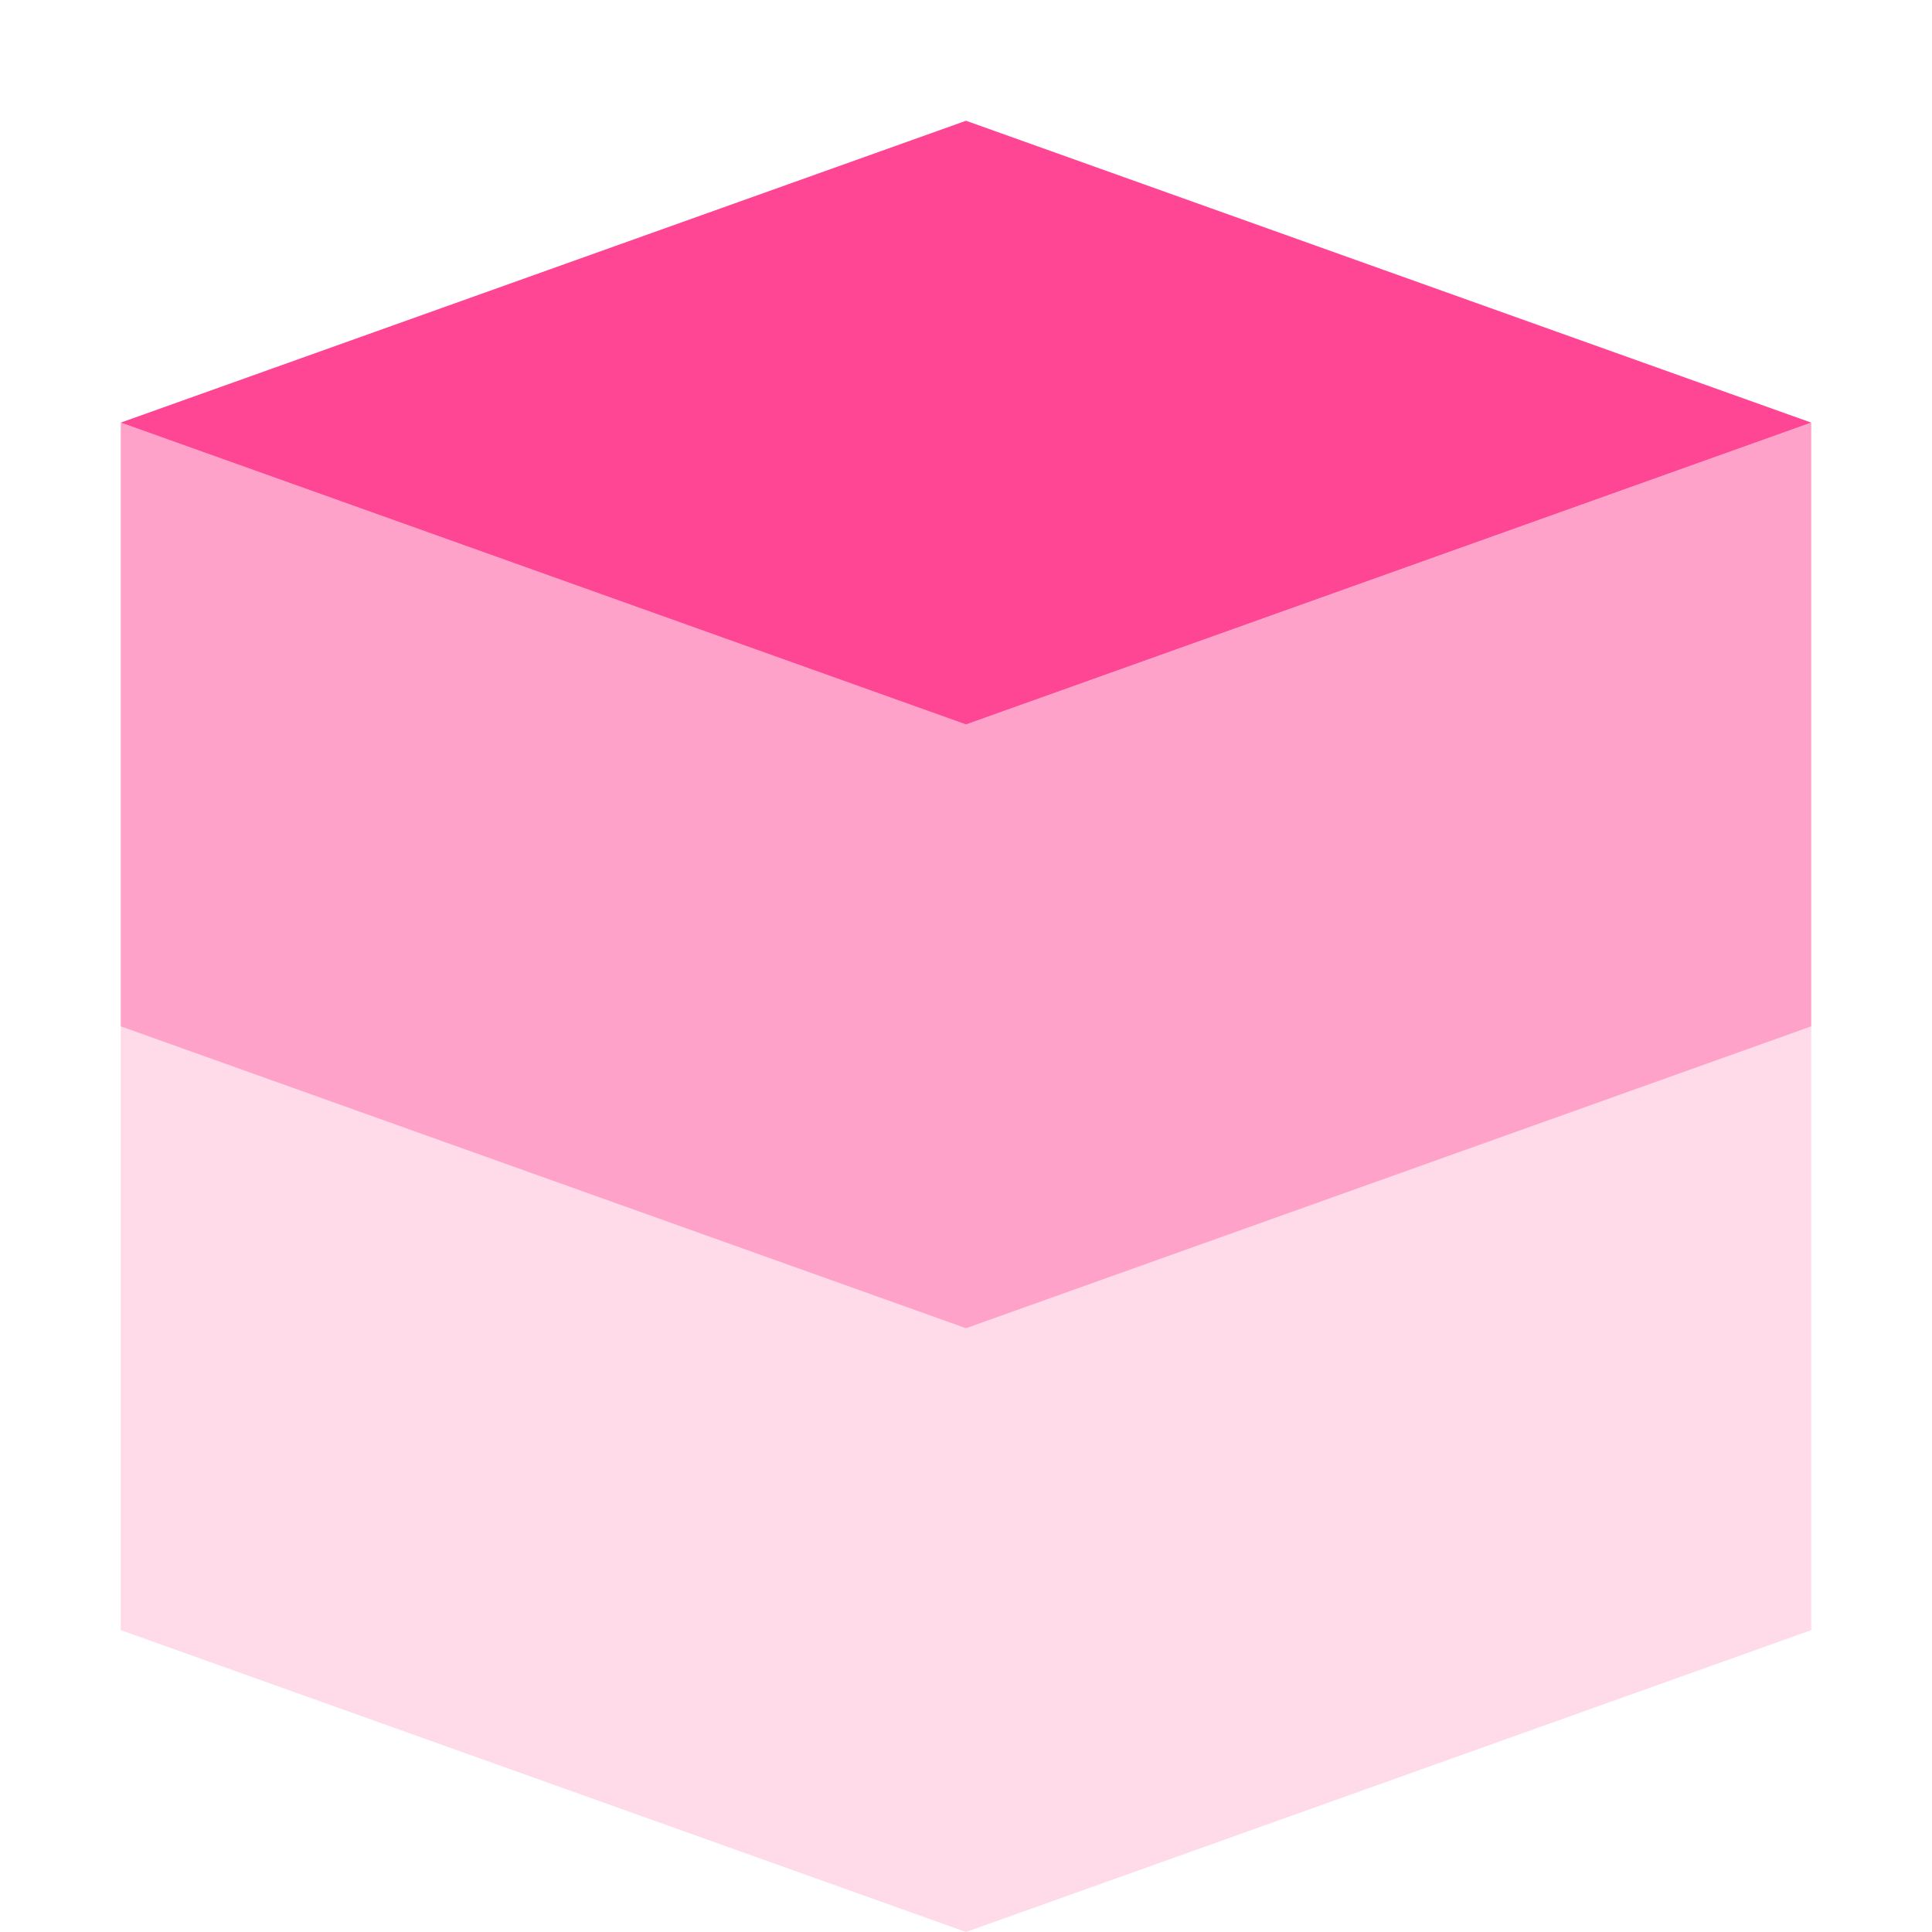 <svg xmlns="http://www.w3.org/2000/svg" width="32" height="32" viewBox="0 0 32 32" fill="none">
  <path d="M16 2L2 7L16 12L30 7L16 2Z" fill="#FF4694"/>
  <path d="M2 17L16 22L30 17V7L16 12L2 7V17Z" fill="#FF4694" fill-opacity="0.5"/>
  <path d="M2 27L16 32L30 27V17L16 22L2 17V27Z" fill="#FF4694" fill-opacity="0.2"/>
</svg>